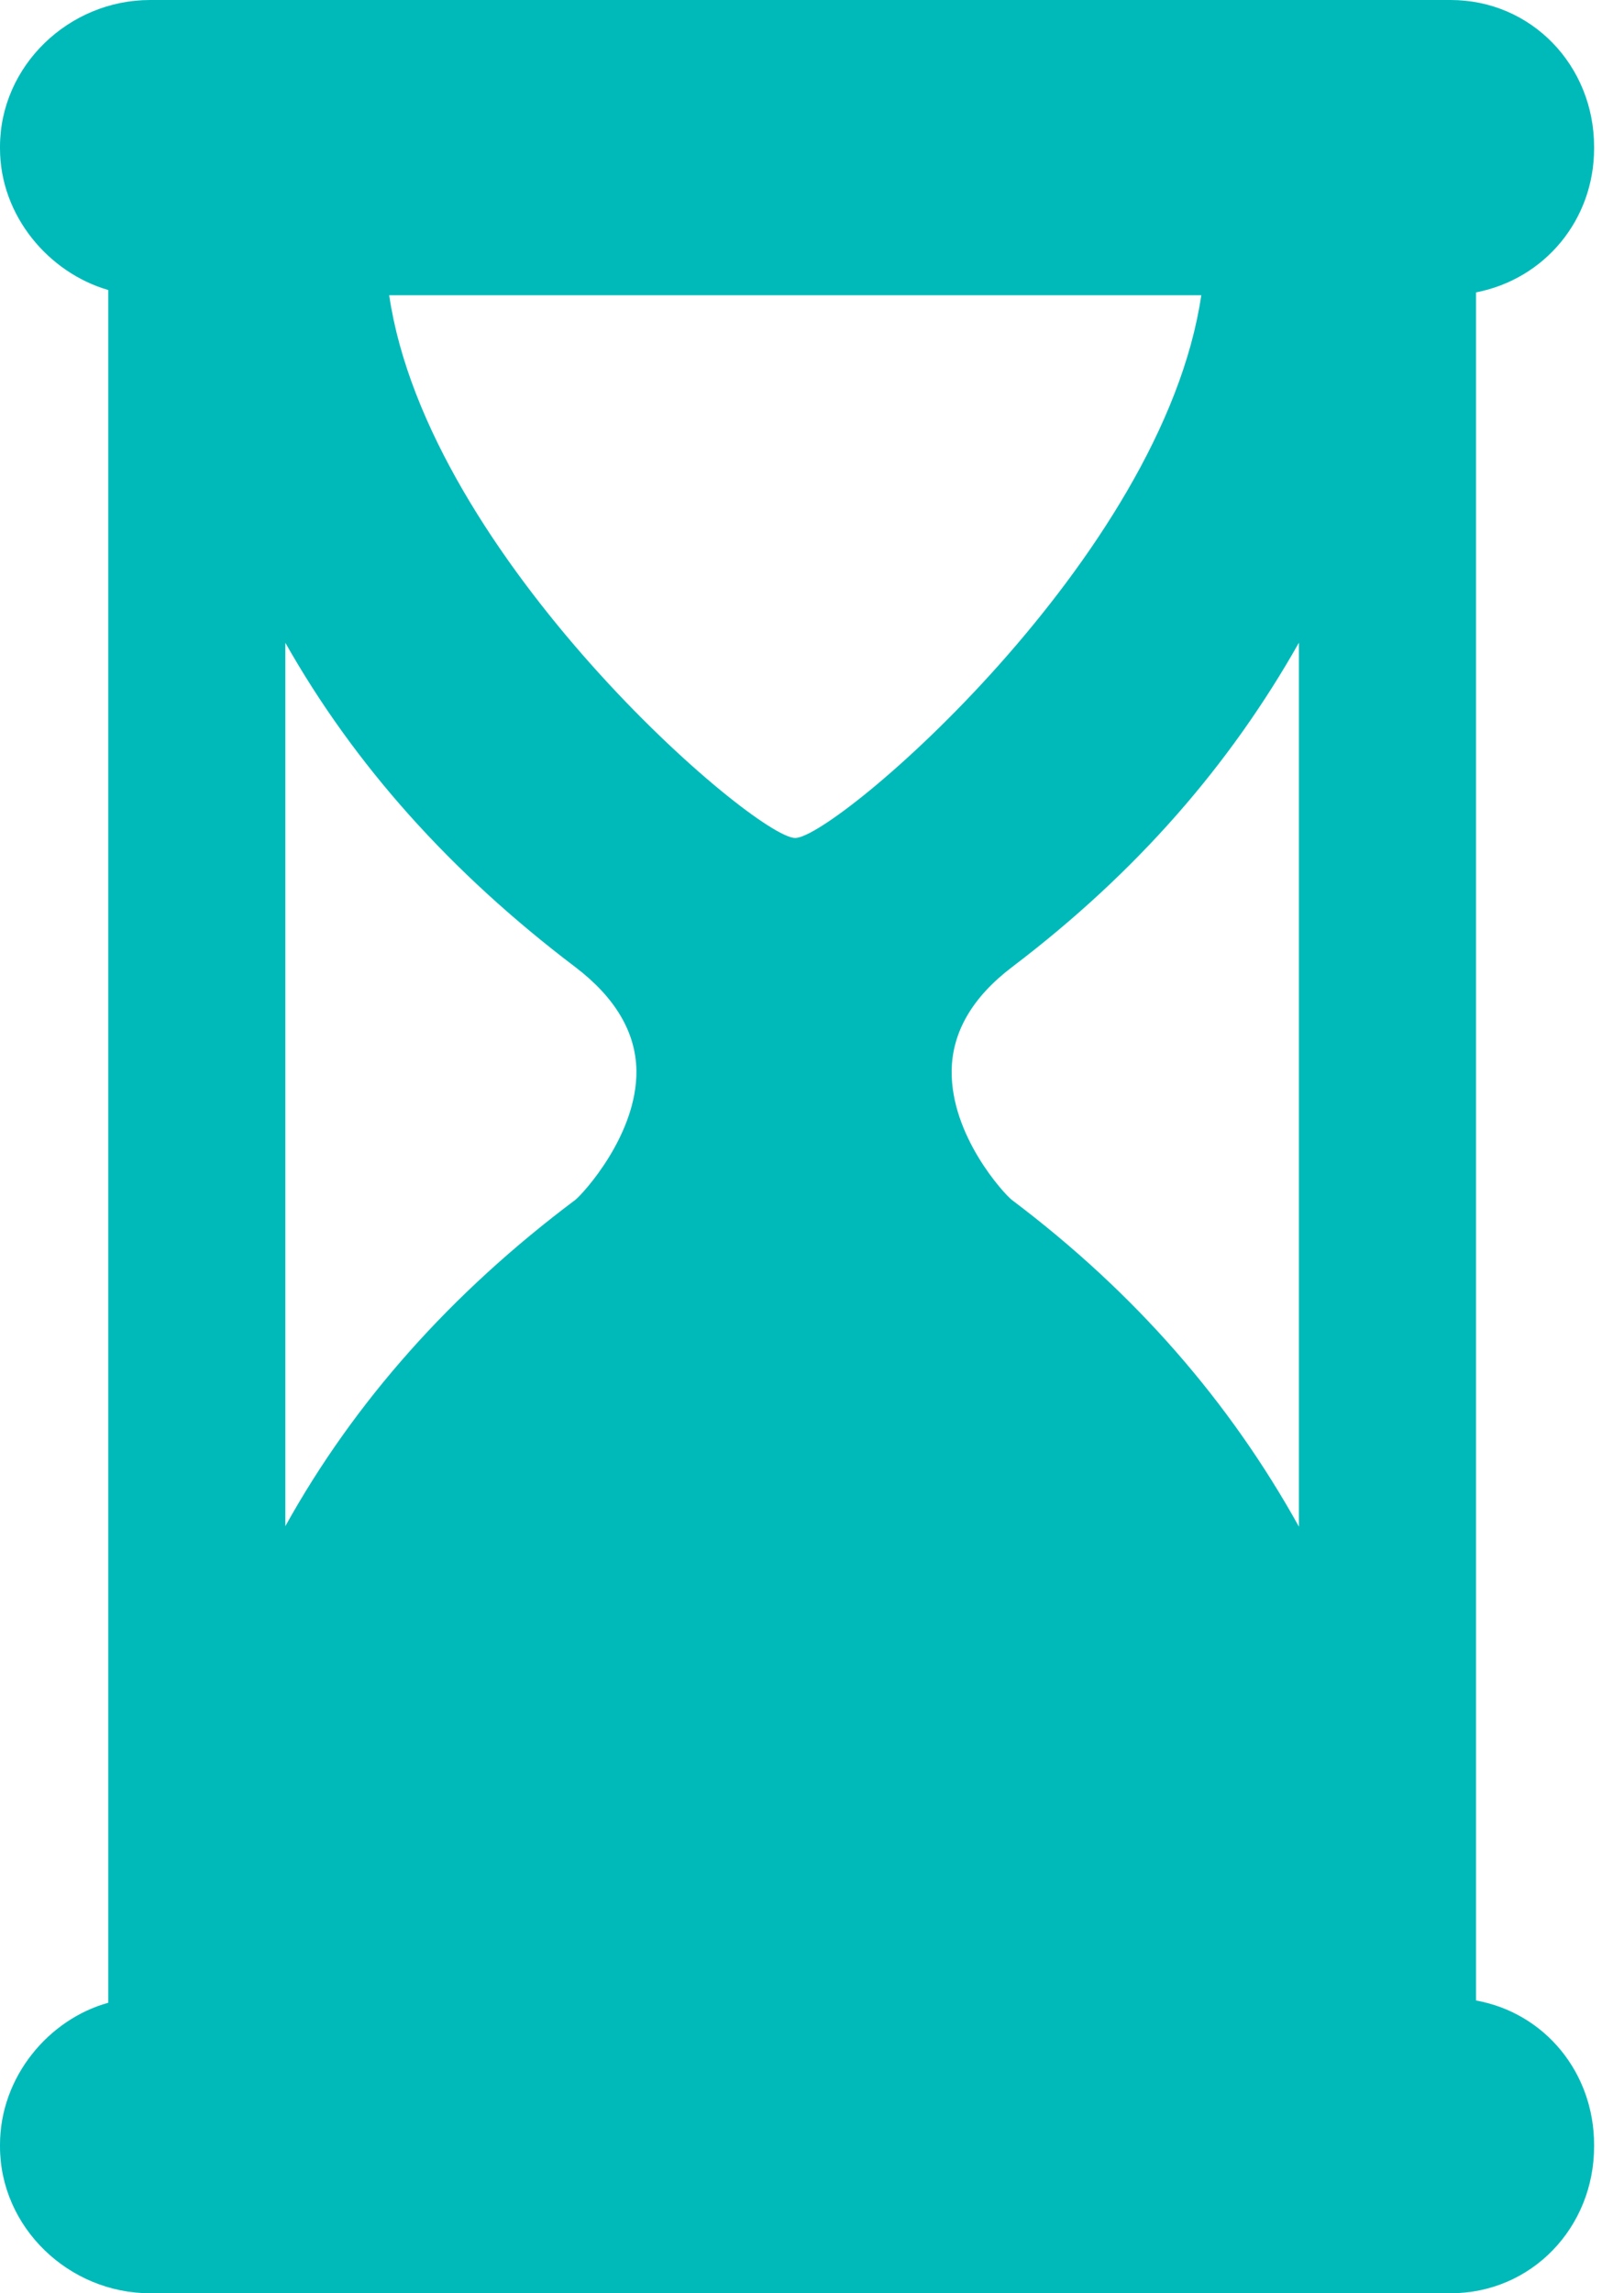 <svg width="17" height="24" viewBox="0 0 17 24" fill="none" xmlns="http://www.w3.org/2000/svg">
<path d="M16.687 1.553V1.537C16.687 0.688 16.033 0 15.184 0H1.571C0.722 0 0 0.688 0 1.537V1.553C0 2.262 0.515 2.857 1.133 3.035V20.96C0.515 21.13 0 21.73 0 22.447V22.463C0 23.312 0.722 24 1.571 24H15.184C16.033 24 16.687 23.312 16.687 22.463V22.447C16.687 21.692 16.172 21.066 15.451 20.936V3.06C16.172 2.92 16.687 2.299 16.687 1.553ZM6.024 12.556C4.723 13.531 3.708 14.672 2.987 15.972V6.727C3.708 8.003 4.715 9.13 6.021 10.12C6.436 10.435 6.656 10.8 6.662 11.204C6.67 11.878 6.102 12.493 6.024 12.556ZM8.324 8.77C7.906 8.77 4.478 5.839 4.074 3.09H12.575C12.171 5.839 8.743 8.77 8.324 8.77ZM13.597 15.977C12.876 14.678 11.89 13.535 10.591 12.557C10.507 12.49 9.953 11.887 9.962 11.203C9.968 10.799 10.18 10.435 10.595 10.12C11.901 9.129 12.876 8.003 13.597 6.726V15.977Z" fill="#00BABA"/>
</svg>
